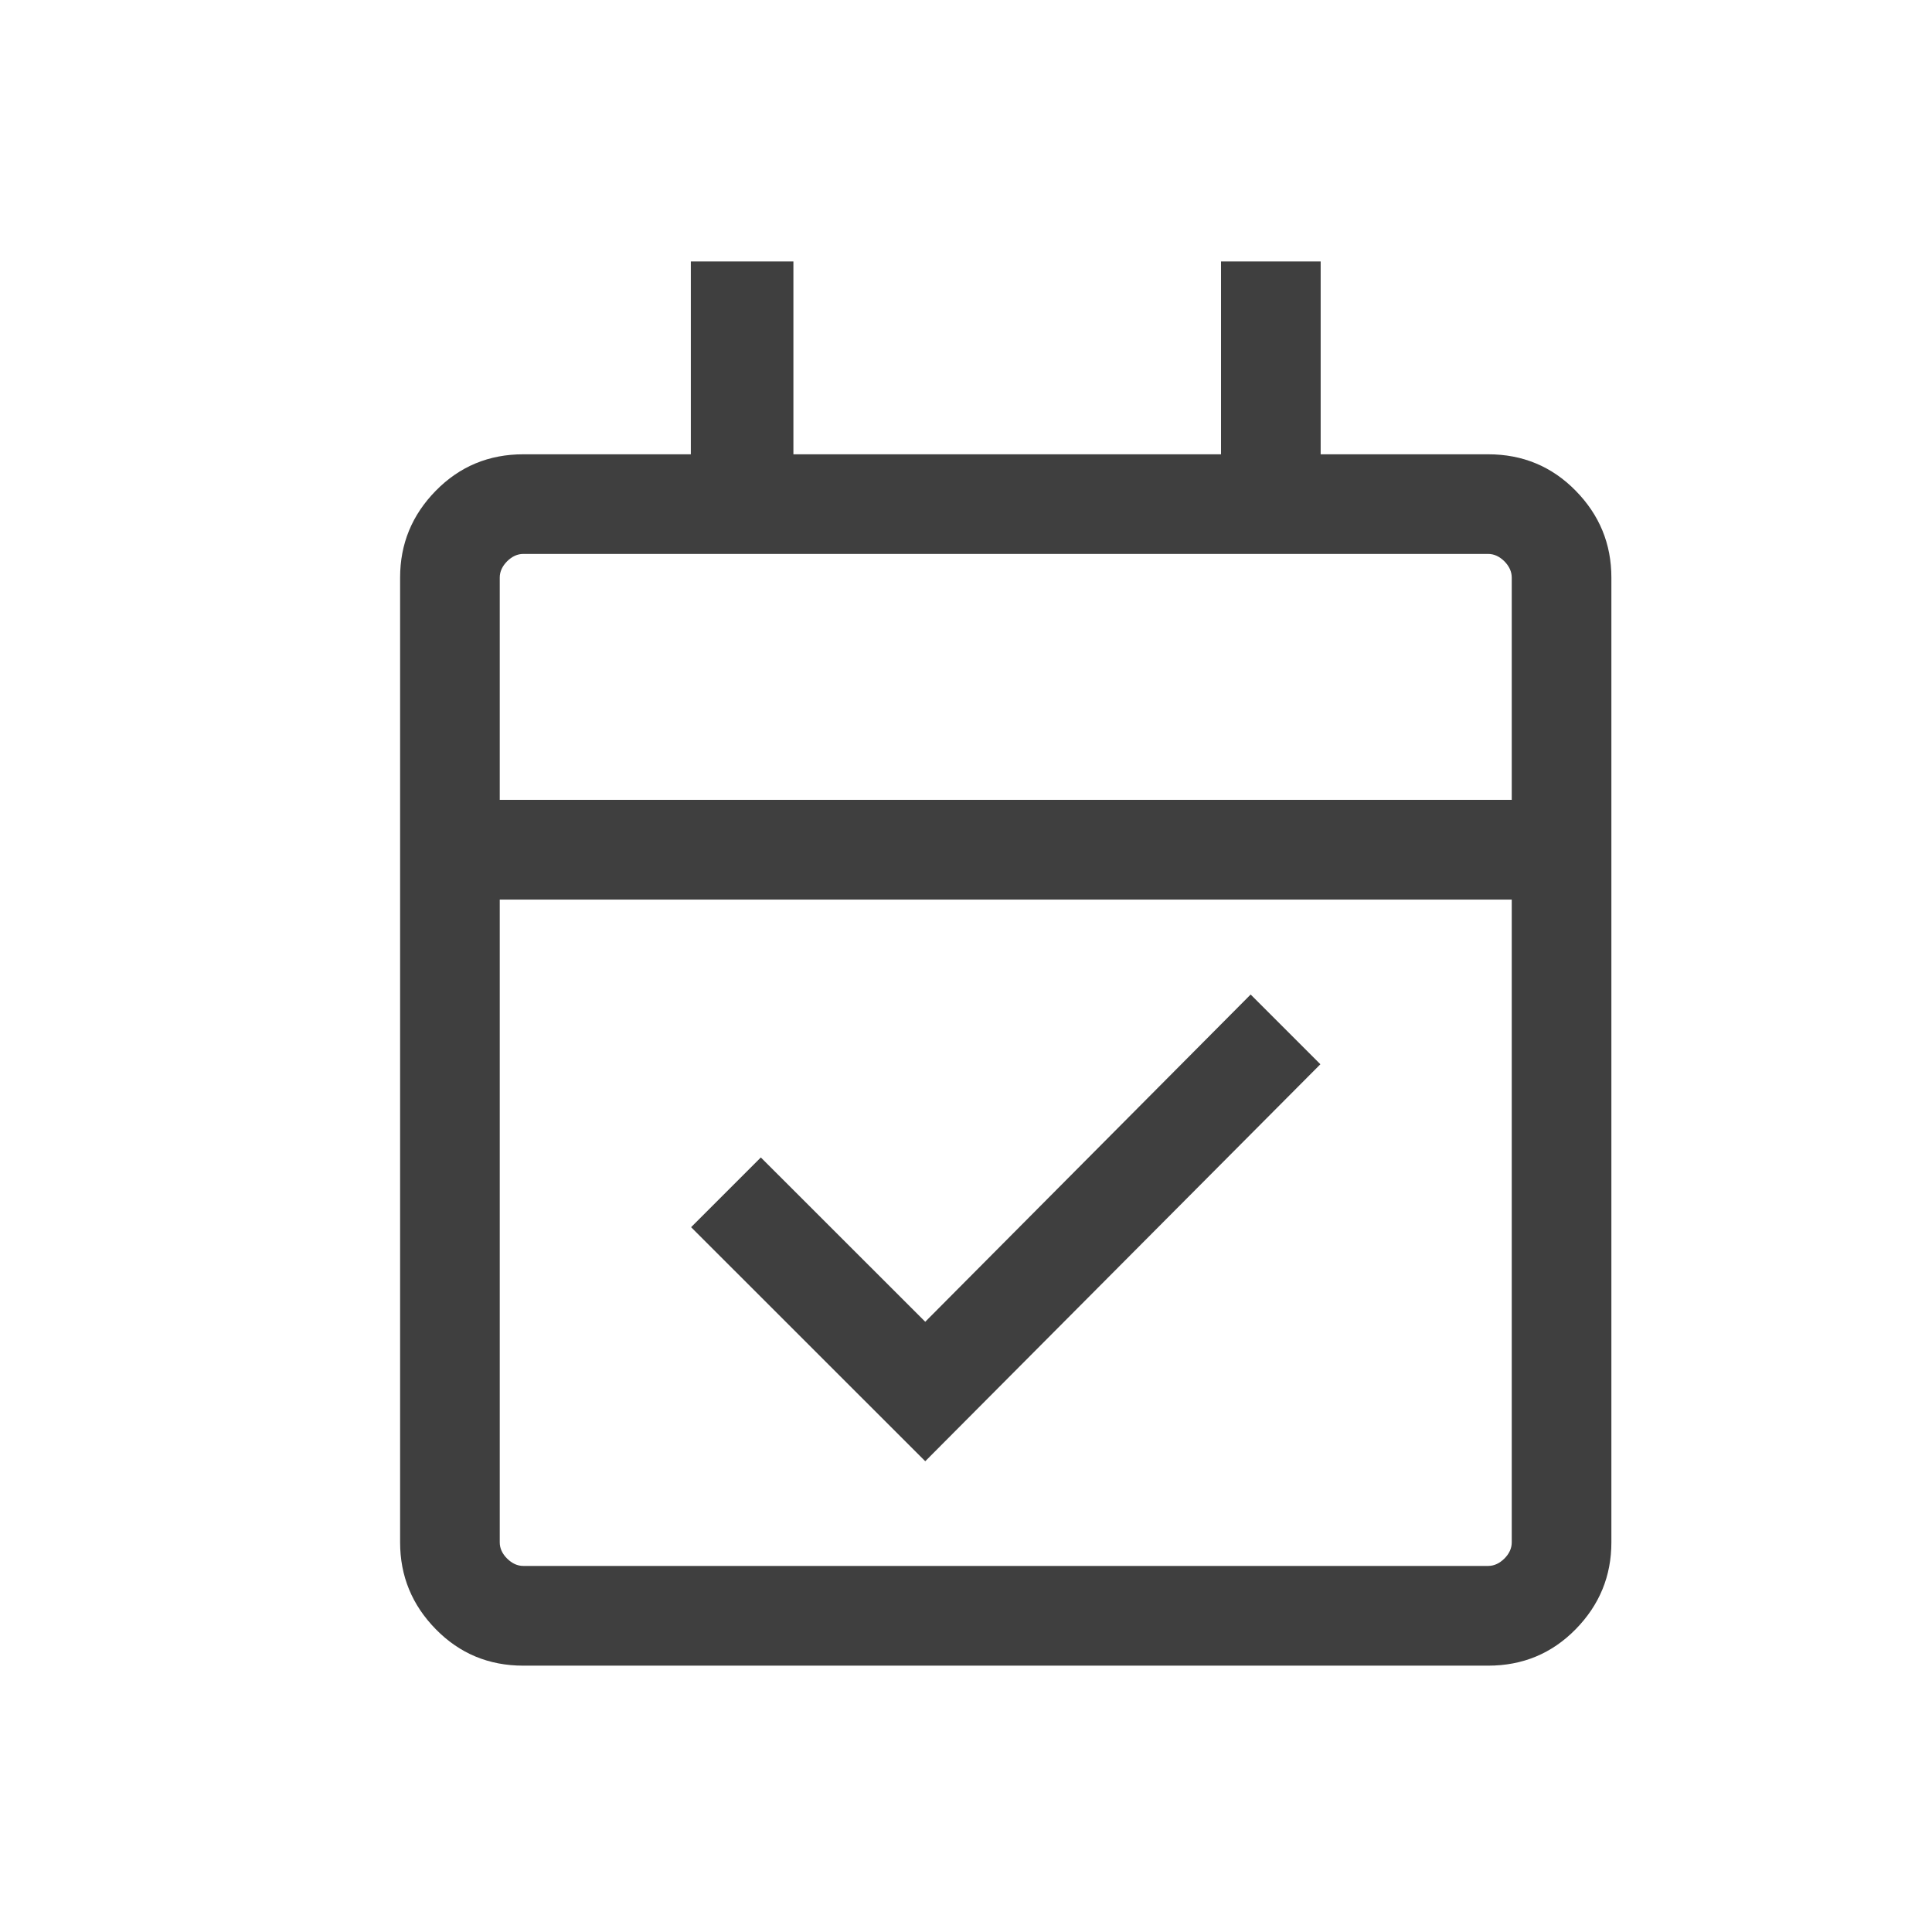 <svg width="21" height="21" viewBox="0 0 21 21" fill="none" xmlns="http://www.w3.org/2000/svg">
<mask id="mask0_927_22421" style="mask-type:alpha" maskUnits="userSpaceOnUse" x="0" y="0" width="21" height="21">
<rect x="0.932" y="0.521" width="20" height="20" fill="#D9D9D9"/>
</mask>
<g mask="url(#mask0_927_22421)">
<path d="M10.057 15.883L7.512 13.339L8.27 12.581L10.057 14.367L13.594 10.81L14.352 11.568L10.057 15.883ZM5.688 18.105C5.313 18.105 4.996 17.973 4.737 17.709C4.478 17.445 4.349 17.13 4.349 16.765V6.278C4.349 5.912 4.478 5.598 4.737 5.334C4.996 5.07 5.313 4.938 5.688 4.938H7.509V2.842H8.624V4.938H13.272V2.842H14.355V4.938H16.175C16.551 4.938 16.868 5.07 17.127 5.334C17.386 5.598 17.515 5.912 17.515 6.278V16.765C17.515 17.13 17.386 17.445 17.127 17.709C16.868 17.973 16.551 18.105 16.175 18.105H5.688ZM5.688 17.021H16.175C16.24 17.021 16.298 16.994 16.352 16.941C16.405 16.888 16.432 16.829 16.432 16.765V9.778H5.432V16.765C5.432 16.829 5.459 16.888 5.512 16.941C5.566 16.994 5.624 17.021 5.688 17.021ZM5.432 8.694H16.432V6.278C16.432 6.214 16.405 6.155 16.352 6.101C16.298 6.048 16.24 6.021 16.175 6.021H5.688C5.624 6.021 5.566 6.048 5.512 6.101C5.459 6.155 5.432 6.214 5.432 6.278V8.694Z" fill="#3F3F3F"/>
</g>
</svg>
